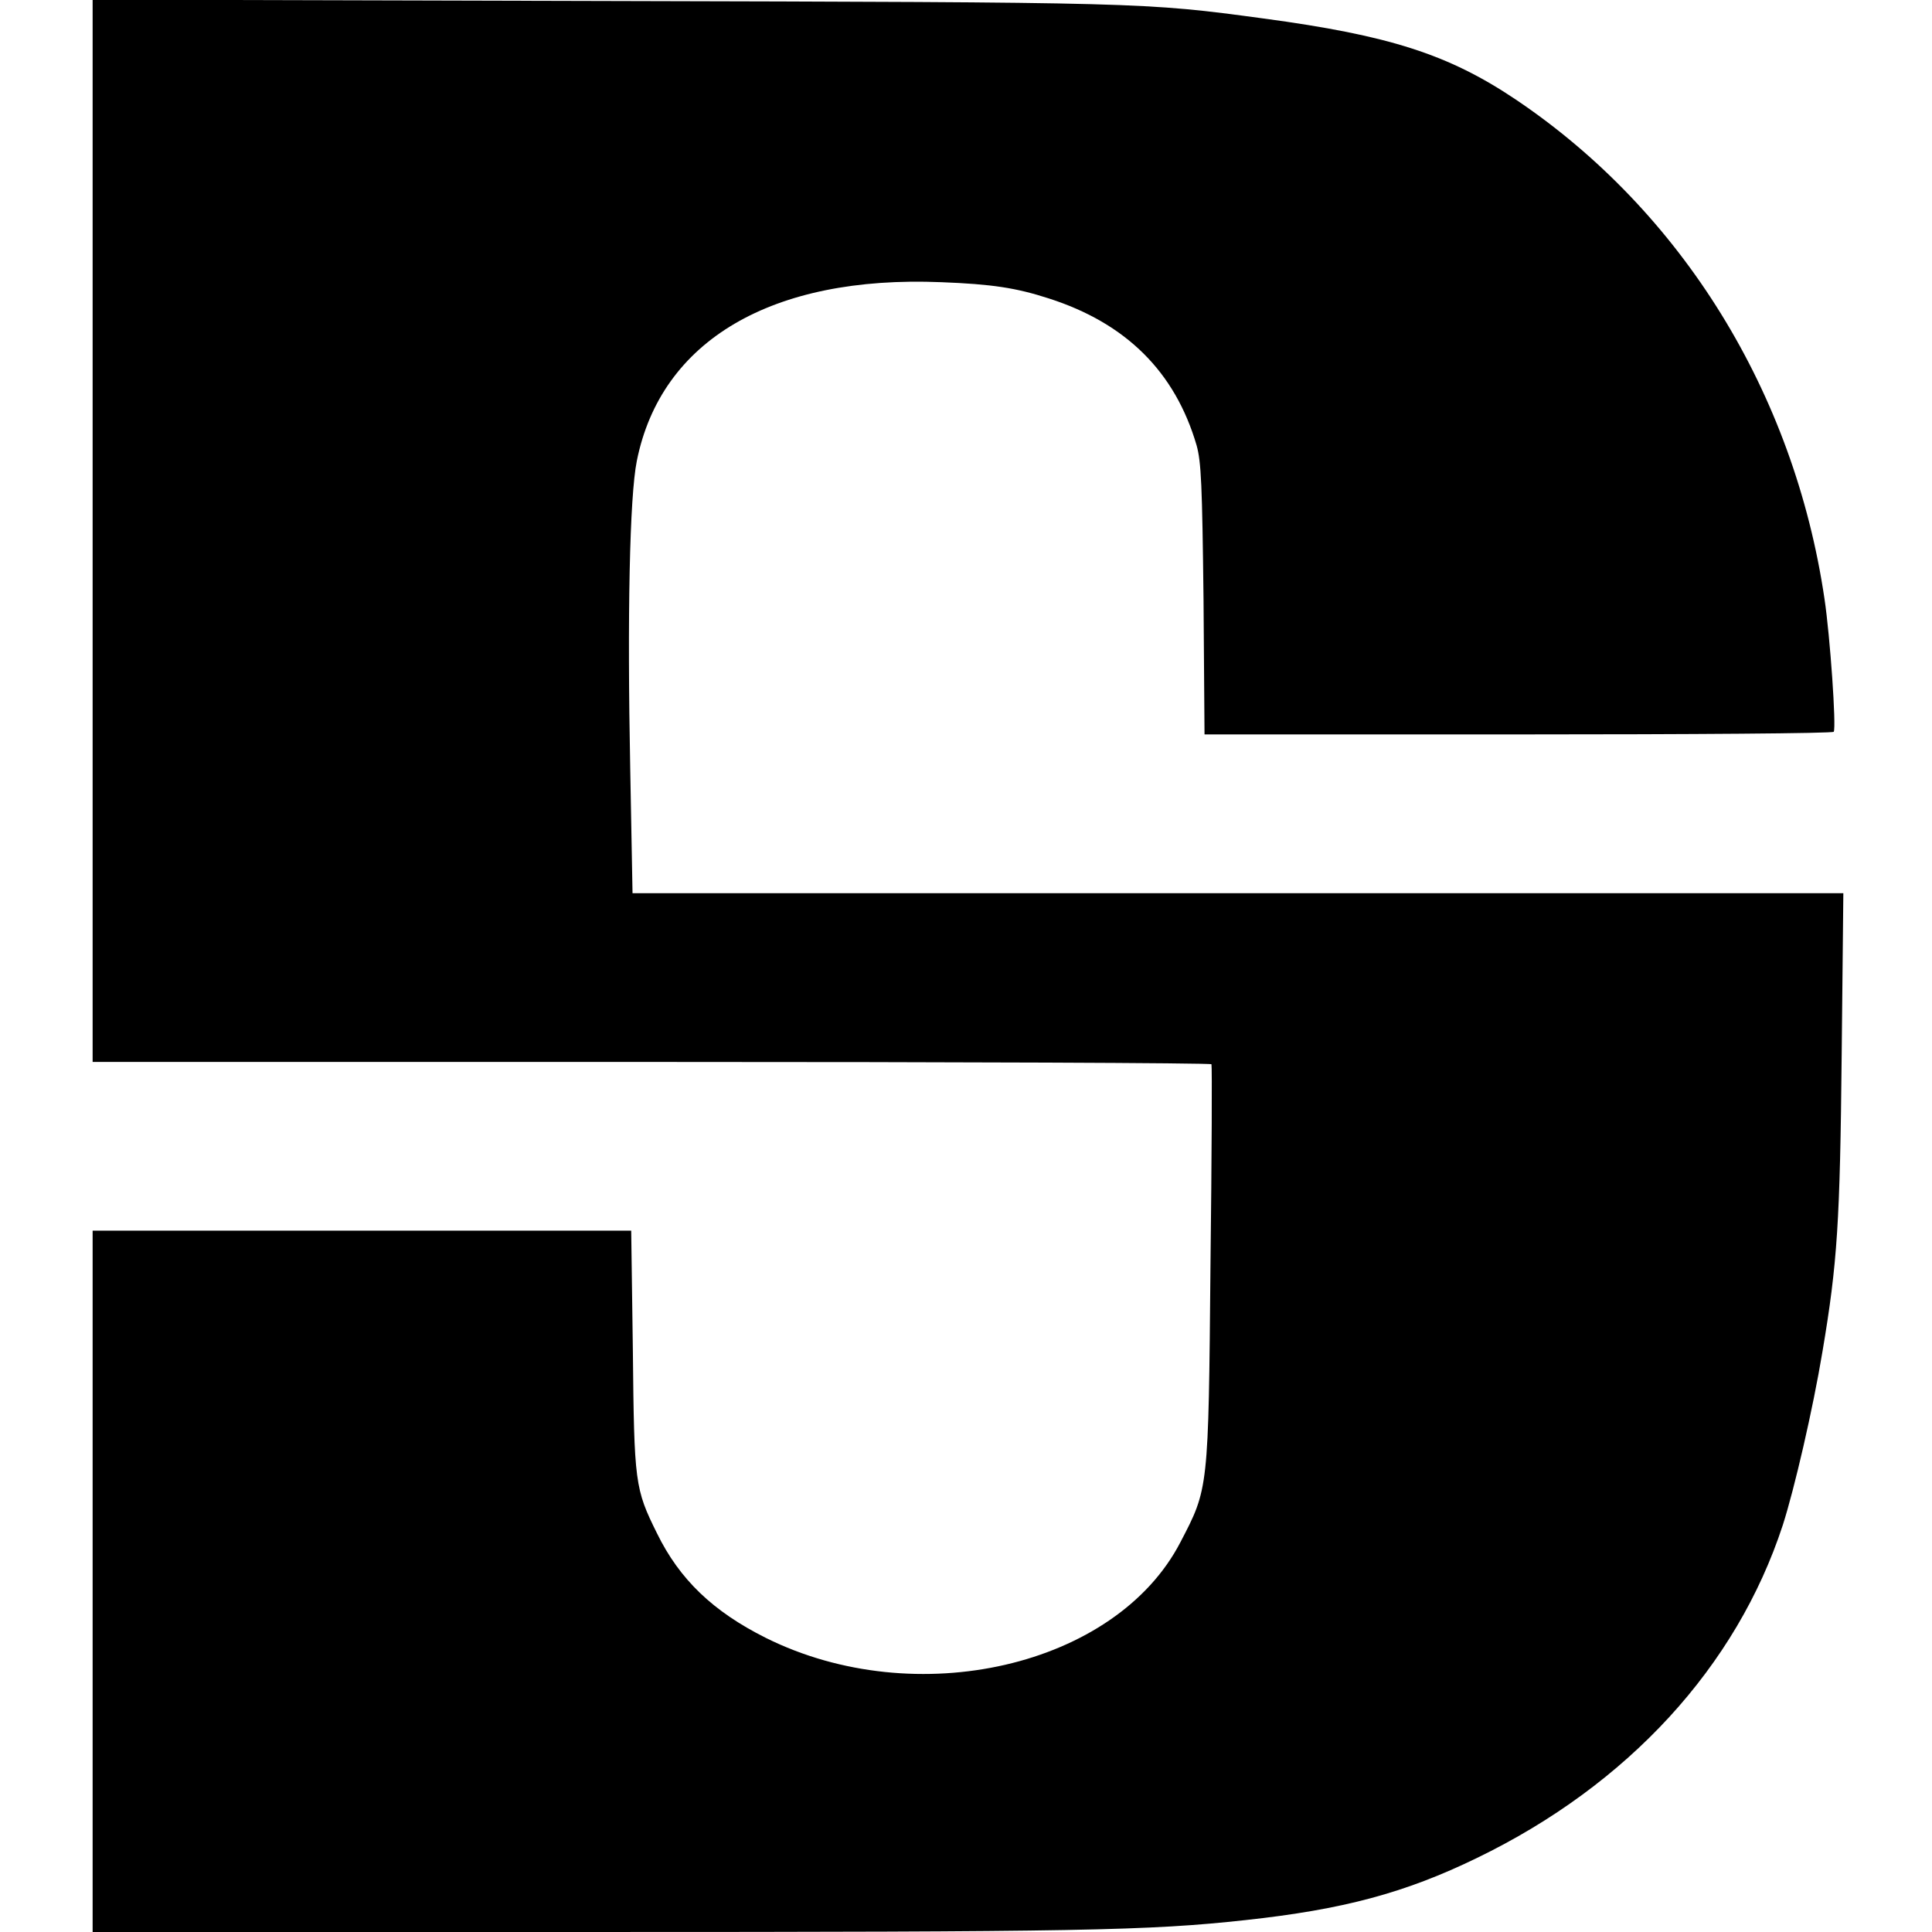 <?xml version="1.0" standalone="no"?>
<!DOCTYPE svg PUBLIC "-//W3C//DTD SVG 20010904//EN"
 "http://www.w3.org/TR/2001/REC-SVG-20010904/DTD/svg10.dtd">
<svg version="1.0" xmlns="http://www.w3.org/2000/svg"
 width="584pt" height="584pt" viewBox="0 0 584 584"
 preserveAspectRatio="xMidYMid meet">
<g transform="translate(0,584) scale(0.1,-0.1)"
fill="#000000" stroke="none">
<path d="M280 4235 l0 -1605 1689 0 c930 0 1691 -3 1693 -7 2 -5 1 -278 -3
-608 -6 -680 -6 -674 -91 -837 -195 -376 -799 -515 -1253 -289 -160 80 -261
177 -329 316 -67 135 -69 152 -73 553 l-5 362 -814 0 -814 0 0 -1060 0 -1060
1500 0 c1491 0 1692 4 1985 36 295 32 482 82 700 188 456 221 784 578 924
1006 35 109 91 350 120 525 45 267 53 391 58 898 l5 487 -1830 0 -1830 0 -7
378 c-9 459 -2 820 20 929 73 364 408 561 920 540 154 -6 226 -17 325 -49 234
-75 382 -222 447 -444 14 -50 17 -119 21 -466 l3 -408 949 0 c522 0 951 3 953
8 8 14 -11 289 -28 402 -92 623 -431 1171 -933 1509 -204 137 -383 194 -762
245 -363 49 -363 49 -1997 53 l-1543 4 0 -1606z"/>
</g>
</svg>
